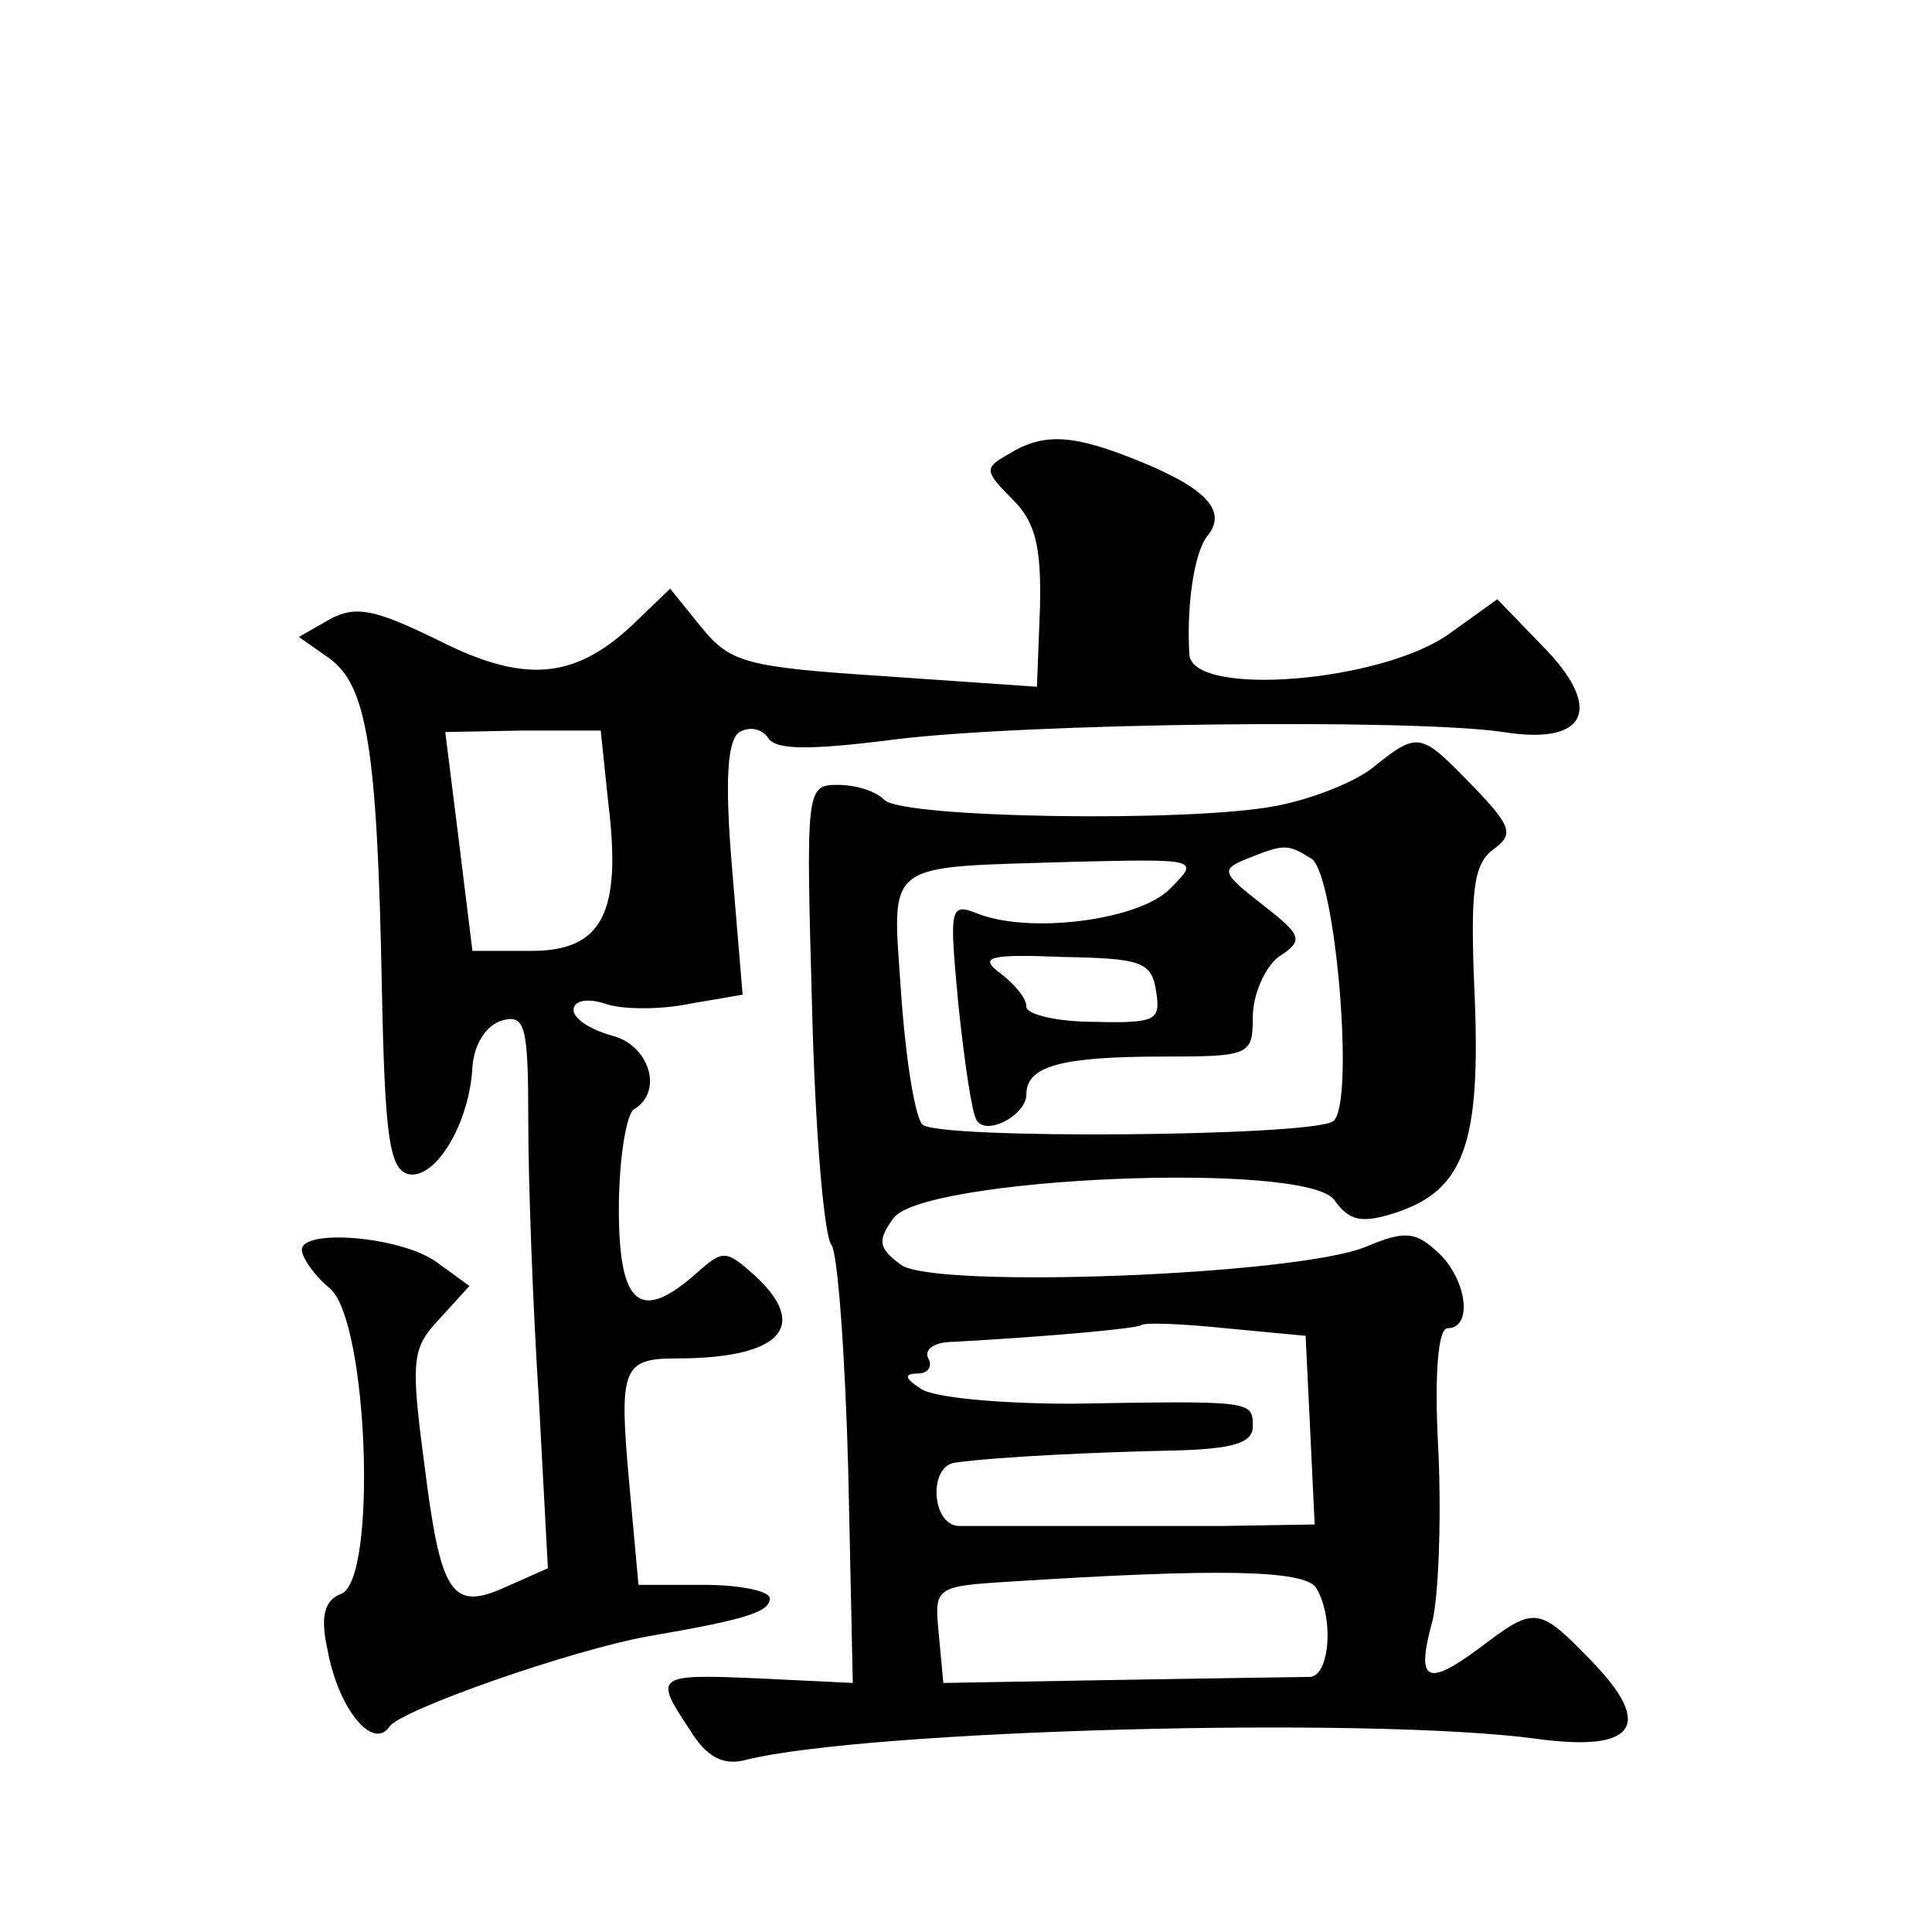 <?xml version="1.0" standalone="no"?>
<!DOCTYPE svg PUBLIC "-//W3C//DTD SVG 20010904//EN"
 "http://www.w3.org/TR/2001/REC-SVG-20010904/DTD/svg10.dtd">
<svg version="1.0" xmlns="http://www.w3.org/2000/svg"
 width="128pt" height="128pt" viewBox="0 0 128 128"
 preserveAspectRatio="xMidYMid meet">
<g transform="translate(0,128) scale(0.1,-0.1)"
fill="#0" stroke="none">
<path d="M668 979 c-16 -9 -16 -11 3 -30 15 -15 19 -31 18 -72 l-2 -52 -101 7 c-92
6 -102 9 -121 32 l-21 26 -26 -25 c-38 -35 -71 -38 -128 -9 -41 20 -54 23 -71 14
l-21 -12 20 -14 c25 -18 32 -59 35 -219 2 -99 5 -120 18 -123 18 -3 40 34 42 71
1 15 9 28 20 31 15 4 17 -4 17 -67 0 -40 3 -122 7 -184 l6 -112 -27 -12 c-37 -17
-44 -6 -55 82 -9 68 -8 76 10 95 l20 22 -22 16 c-24 17 -89 22 -89 8 0 -5 8 -17
19 -26 25 -23 31 -193 7 -202 -11 -4 -14 -15 -9 -37 7 -39 30 -67 41 -51 7 11 121
51 172 60 64 11 80 16 80 25 0 5 -20 9 -44 9 l-43 0 -6 66 c-7 77 -5 84 31 84 69
0 89 21 52 55 -19 17 -21 17 -38 2 -38 -34 -52 -22 -52 42 0 33 5 63 10 66 20 12
10 43 -15 49 -14 4 -25 11 -25 17 0 6 9 8 21 4 11 -4 37 -4 56 0 l35 6 -7 84 c-5
59 -3 85 5 90 7 4 15 2 19 -4 5 -8 28 -8 83 -1 87 11 344 14 404 5 56 -9 67 16
25 58 l-29 30 -32 -23 c-45 -32 -169 -42 -172 -14 -2 32 3 68 12 79 13 16 0 31
-44 49 -44 18 -64 20 -88 5z m-265 -231 c9 -73 -4 -98 -51 -98 l-39 0 -9 73 -9
72 51 1 52 0 5 -48z M909 771 c-13 -10 -42 -21 -64 -25 -57 -11 -247 -8 -259 4
-6 6 -19 10 -31 10 -21 0 -21 -3 -17 -147 2 -82 8 -153 13 -158 4 -6 9 -73 11 -150
l3 -140 -62 3 c-69 3 -70 2 -46 -34 11 -18 22 -24 37 -20 80 20 413 29 524 14 66
-9 78 9 36 52 -35 36 -37 36 -74 8 -35 -26 -42 -22 -31 18 4 16 6 66 4 112 -3 53
0 82 6 82 17 0 13 32 -6 50 -15 14 -22 15 -48 4 -46 -19 -286 -28 -308 -12 -15
11 -16 16 -5 31 20 27 273 38 292 12 10 -14 18 -16 42 -8 44 15 55 46 51 143 -3
69 -1 87 12 97 14 10 13 15 -13 42 -35 36 -36 37 -67 12z m-40 -60 c16 -11 29 -165
14 -174 -16 -10 -262 -12 -272 -2 -5 6 -11 44 -14 87 -6 89 -13 83 113 87 85 2
85 2 65 -18 -21 -21 -94 -30 -128 -16 -18 7 -18 3 -12 -61 4 -38 9 -72 12 -76 6
-11 33 3 33 17 0 19 24 25 91 25 57 0 59 1 59 26 0 15 8 33 17 40 17 11 16 14 -11
35 -27 21 -27 23 -10 30 25 10 27 10 43 0z m-103 -88 c3 -19 0 -21 -41 -20 -25
0 -45 5 -45 10 0 6 -8 15 -17 22 -15 11 -8 13 41 11 52 -1 59 -3 62 -23z m102 -290
l3 -63 -61 -1 c-33 0 -82 0 -110 0 -27 0 -57 0 -65 0 -18 1 -20 40 -2 42 29 4 96
7 145 8 39 1 52 5 52 16 0 17 0 17 -120 15 -47 0 -92 4 -100 10 -11 7 -11 10 -2
10 7 0 10 5 7 10 -3 6 4 11 17 11 71 4 121 9 124 11 2 2 27 1 56 -2 l53 -5 3 -62z
m4 -105 c12 -20 9 -58 -4 -59 -7 0 -65 -1 -128 -2 l-115 -2 -3 32 c-3 31 -3 32
45 35 140 9 197 8 205 -4z"/>
</g>
</svg>
